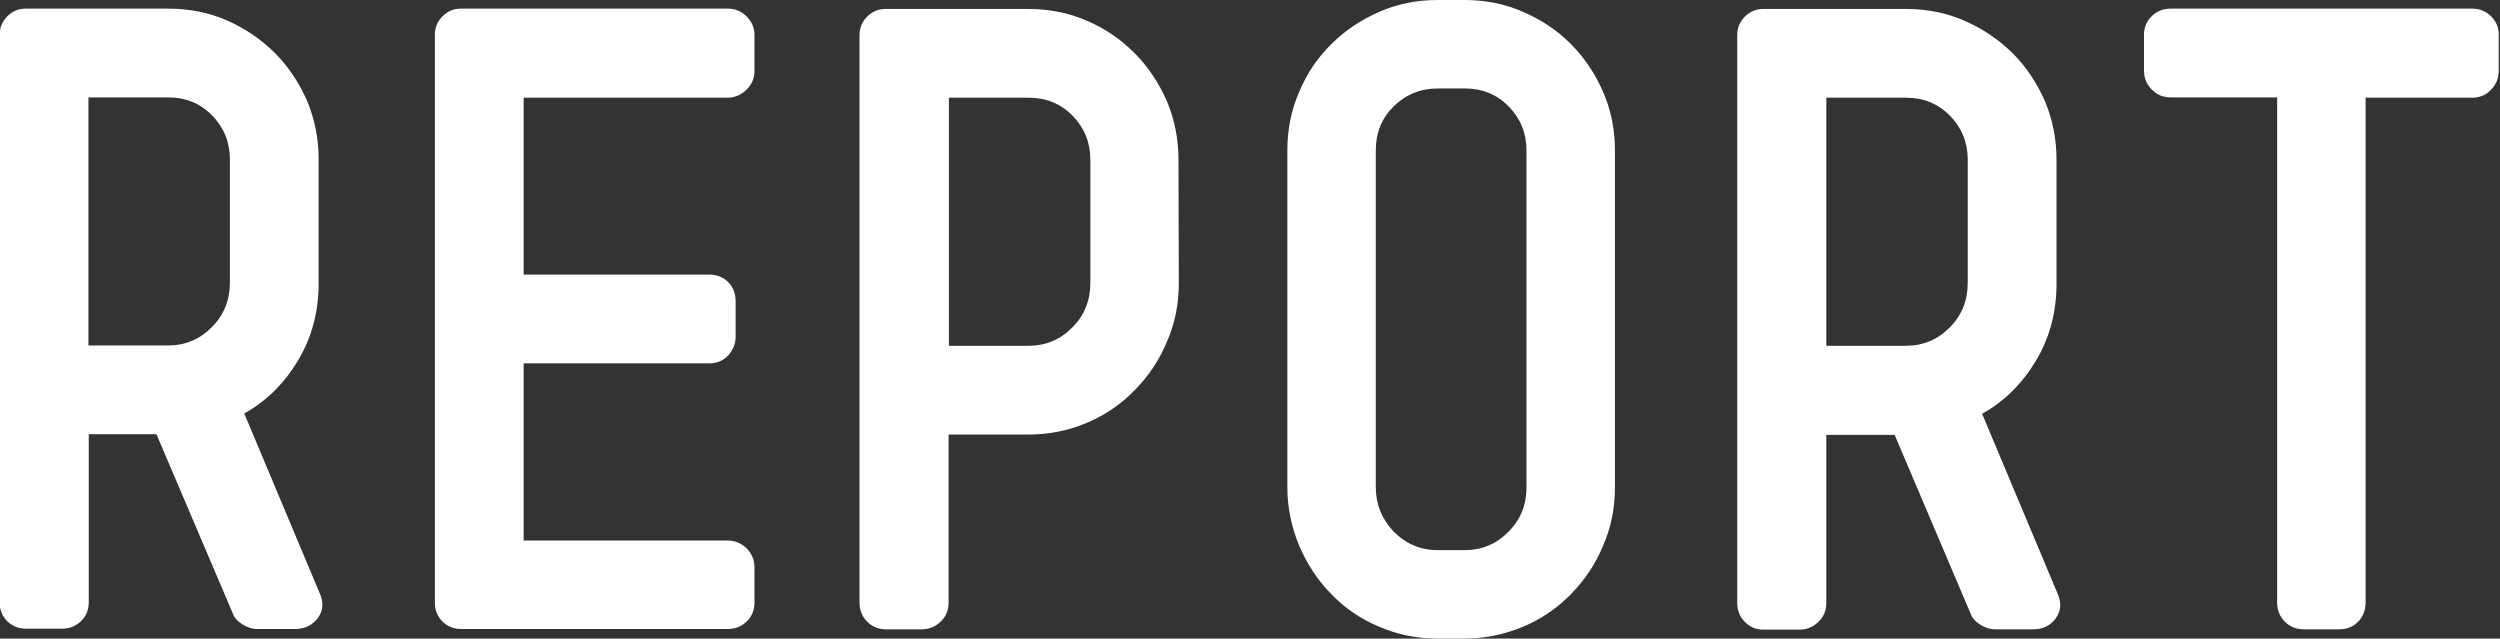 <?xml version="1.0" encoding="utf-8"?>
<!-- Generator: Adobe Illustrator 26.5.0, SVG Export Plug-In . SVG Version: 6.00 Build 0)  -->
<svg version="1.1" id="Layer_1" xmlns="http://www.w3.org/2000/svg" xmlns:xlink="http://www.w3.org/1999/xlink" x="0px" y="0px"
	 viewBox="0 0 783 200" style="enable-background:new 0 0 783 200;" xml:space="preserve">
<rect x="0" y="0" width="783" height="200" fill="#333333" stroke="none"/>
<style type="text/css">
	.st0{clip-path:url(#SVGID_00000090273648986485817740000002827435592722311561_);}
	.st1{fill:#FFFFFF;}
</style>
<g>
	<defs>
		<rect id="SVGID_1_" width="782.6" height="200"/>
	</defs>
	<clipPath id="SVGID_00000157995470886581597280000003349942493421037241_">
		<use xlink:href="#SVGID_1_"  style="overflow:visible;"/>
	</clipPath>
	<g style="clip-path:url(#SVGID_00000157995470886581597280000003349942493421037241_);">
		<path class="st1" d="M369.2,88.7c0,6.5-1.2,12.6-3.7,18.3c-2.4,5.8-5.8,10.8-10.1,15.2c-4.3,4.4-9.3,7.8-14.9,10.2
			c-5.7,2.4-11.8,3.7-18.5,3.7h-24.9v52.6c0,2.4-0.8,4.4-2.5,6c-1.7,1.6-3.6,2.4-5.9,2.4h-11.3c-2.3,0-4.2-0.8-5.8-2.4
			c-1.6-1.6-2.4-3.6-2.4-6V11c0-2.3,0.8-4.2,2.4-5.8s3.5-2.4,5.8-2.4h44.5c6.6,0,12.8,1.2,18.5,3.7c5.7,2.4,10.6,5.8,14.9,10.1
			c4.3,4.3,7.6,9.3,10.1,14.9c2.4,5.7,3.7,11.8,3.7,18.5L369.2,88.7L369.2,88.7z M341.5,50c0-5.4-1.9-10-5.6-13.8
			c-3.8-3.8-8.3-5.6-13.8-5.6h-24.9v77.7h24.9c5.4,0,10-1.9,13.8-5.8c3.8-3.8,5.6-8.5,5.6-13.9V50L341.5,50z"/>
		<path class="st1" d="M505.8,152.6c0,6.5-1.2,12.6-3.7,18.3c-2.4,5.8-5.8,10.8-10.1,15.2c-4.3,4.4-9.3,7.8-15,10.2
			c-5.8,2.4-11.9,3.7-18.3,3.7h-8.4c-6.5,0-12.6-1.2-18.3-3.7c-5.8-2.4-10.8-5.8-15-10.2c-4.3-4.3-7.6-9.4-10.1-15.2
			c-2.4-5.8-3.7-11.9-3.7-18.3V47.1c0-6.5,1.2-12.6,3.7-18.3c2.4-5.8,5.8-10.8,10.1-15c4.3-4.3,9.3-7.6,15-10.1S443.8,0,450.3,0h8.4
			c6.5,0,12.6,1.2,18.3,3.7s10.8,5.8,15,10.1c4.3,4.3,7.6,9.3,10.1,15s3.7,11.9,3.7,18.3V152.6z M478.1,47.1c0-5.4-1.9-10-5.6-13.8
			c-3.8-3.8-8.3-5.6-13.8-5.6h-8.4c-5.4,0-10,1.9-13.8,5.6c-3.8,3.8-5.6,8.3-5.6,13.8v105.5c0,5.4,1.9,10,5.6,13.9
			c3.8,3.8,8.3,5.8,13.8,5.8h8.4c5.4,0,10-1.9,13.8-5.8c3.8-3.8,5.6-8.5,5.6-13.9V47.1L478.1,47.1z"/>
		<path class="st1" d="M644.3,185.6c1.4,3,1.3,5.6-0.4,8c-1.7,2.4-4.1,3.5-7.2,3.5h-12c-1.4,0-2.9-0.5-4.4-1.4
			c-1.6-1-2.6-2.1-3.1-3.5l-23.8-56H572v52.6c0,2.4-0.8,4.4-2.5,6c-1.7,1.6-3.6,2.4-5.9,2.4h-11.3c-2.3,0-4.2-0.8-5.8-2.4
			c-1.6-1.6-2.4-3.6-2.4-6V11c0-2.3,0.8-4.2,2.4-5.8s3.5-2.4,5.8-2.4h44.5c6.6,0,12.8,1.2,18.5,3.7C621,9,626,12.4,630.3,16.6
			c4.3,4.3,7.6,9.3,10.1,14.9c2.4,5.7,3.7,11.8,3.7,18.5v38.8c0,8.9-2.1,16.9-6.4,24.1c-4.3,7.2-9.9,12.8-16.9,16.7L644.3,185.6
			L644.3,185.6z M616.3,50c0-5.4-1.9-10-5.6-13.8c-3.8-3.8-8.3-5.6-13.8-5.6H572v77.7h24.9c5.4,0,10-1.9,13.8-5.8
			c3.8-3.8,5.6-8.5,5.6-13.9V50L616.3,50z"/>
		<path class="st1" d="M100,185.5c1.4,3,1.3,5.6-0.4,8c-1.7,2.3-4.1,3.5-7.2,3.5h-12c-1.4,0-2.9-0.5-4.4-1.4c-1.6-1-2.6-2.1-3.1-3.5
			L49,136H27.8v52.6c0,2.4-0.8,4.4-2.5,6c-1.7,1.6-3.6,2.3-5.9,2.3H8.1c-2.3,0-4.2-0.8-5.8-2.3c-1.6-1.6-2.4-3.6-2.4-6V10.9
			c0-2.3,0.8-4.2,2.4-5.8s3.5-2.4,5.8-2.4h44.5c6.6,0,12.8,1.2,18.5,3.7S81.7,12.3,86,16.5c4.3,4.3,7.6,9.3,10.1,14.9
			c2.4,5.7,3.7,11.8,3.7,18.5v38.8c0,8.9-2.1,16.9-6.4,24.1c-4.3,7.2-9.9,12.8-16.9,16.7L100,185.5L100,185.5z M72,49.9
			c0-5.4-1.9-10-5.6-13.8c-3.8-3.8-8.3-5.6-13.8-5.6H27.7v77.7h24.9c5.4,0,10-1.9,13.8-5.8c3.8-3.8,5.6-8.5,5.6-13.9V49.9L72,49.9z"
			/>
		<path class="st1" d="M236.3,188.7c0,2.4-0.8,4.4-2.5,6c-1.7,1.6-3.6,2.3-5.9,2.3h-83.5c-2.3,0-4.2-0.8-5.8-2.3
			c-1.6-1.6-2.4-3.6-2.4-6V10.9c0-2.3,0.8-4.2,2.4-5.8c1.6-1.6,3.5-2.4,5.8-2.4h83.5c2.3,0,4.2,0.8,5.9,2.4c1.6,1.6,2.5,3.5,2.5,5.8
			v11.3c0,2.3-0.8,4.2-2.5,5.9c-1.7,1.6-3.6,2.5-5.9,2.5H164V86h58.1c2.4,0,4.4,0.8,6,2.4c1.6,1.6,2.3,3.6,2.3,6v11
			c0,2.3-0.8,4.2-2.3,5.9c-1.6,1.7-3.6,2.5-6,2.5H164v55.5h63.9c2.3,0,4.2,0.8,5.9,2.4c1.6,1.6,2.5,3.6,2.5,6V188.7L236.3,188.7z"/>
		<path class="st1" d="M782.6,22.2c0,2.3-0.8,4.2-2.4,5.9c-1.6,1.7-3.6,2.5-6,2.5h-33.3v158.1c0,2.4-0.8,4.4-2.3,6
			c-1.6,1.6-3.6,2.4-6,2.4h-11c-2.4,0-4.4-0.8-6-2.4c-1.6-1.6-2.4-3.6-2.4-6V30.5h-33.3c-2.4,0-4.4-0.8-6-2.5
			c-1.6-1.6-2.4-3.6-2.4-5.9V10.9c0-2.3,0.8-4.2,2.4-5.8s3.6-2.4,6-2.4h94.3c2.4,0,4.4,0.8,6,2.4c1.6,1.6,2.4,3.5,2.4,5.8V22.2
			L782.6,22.2z"/>
	</g>
</g>
</svg>
